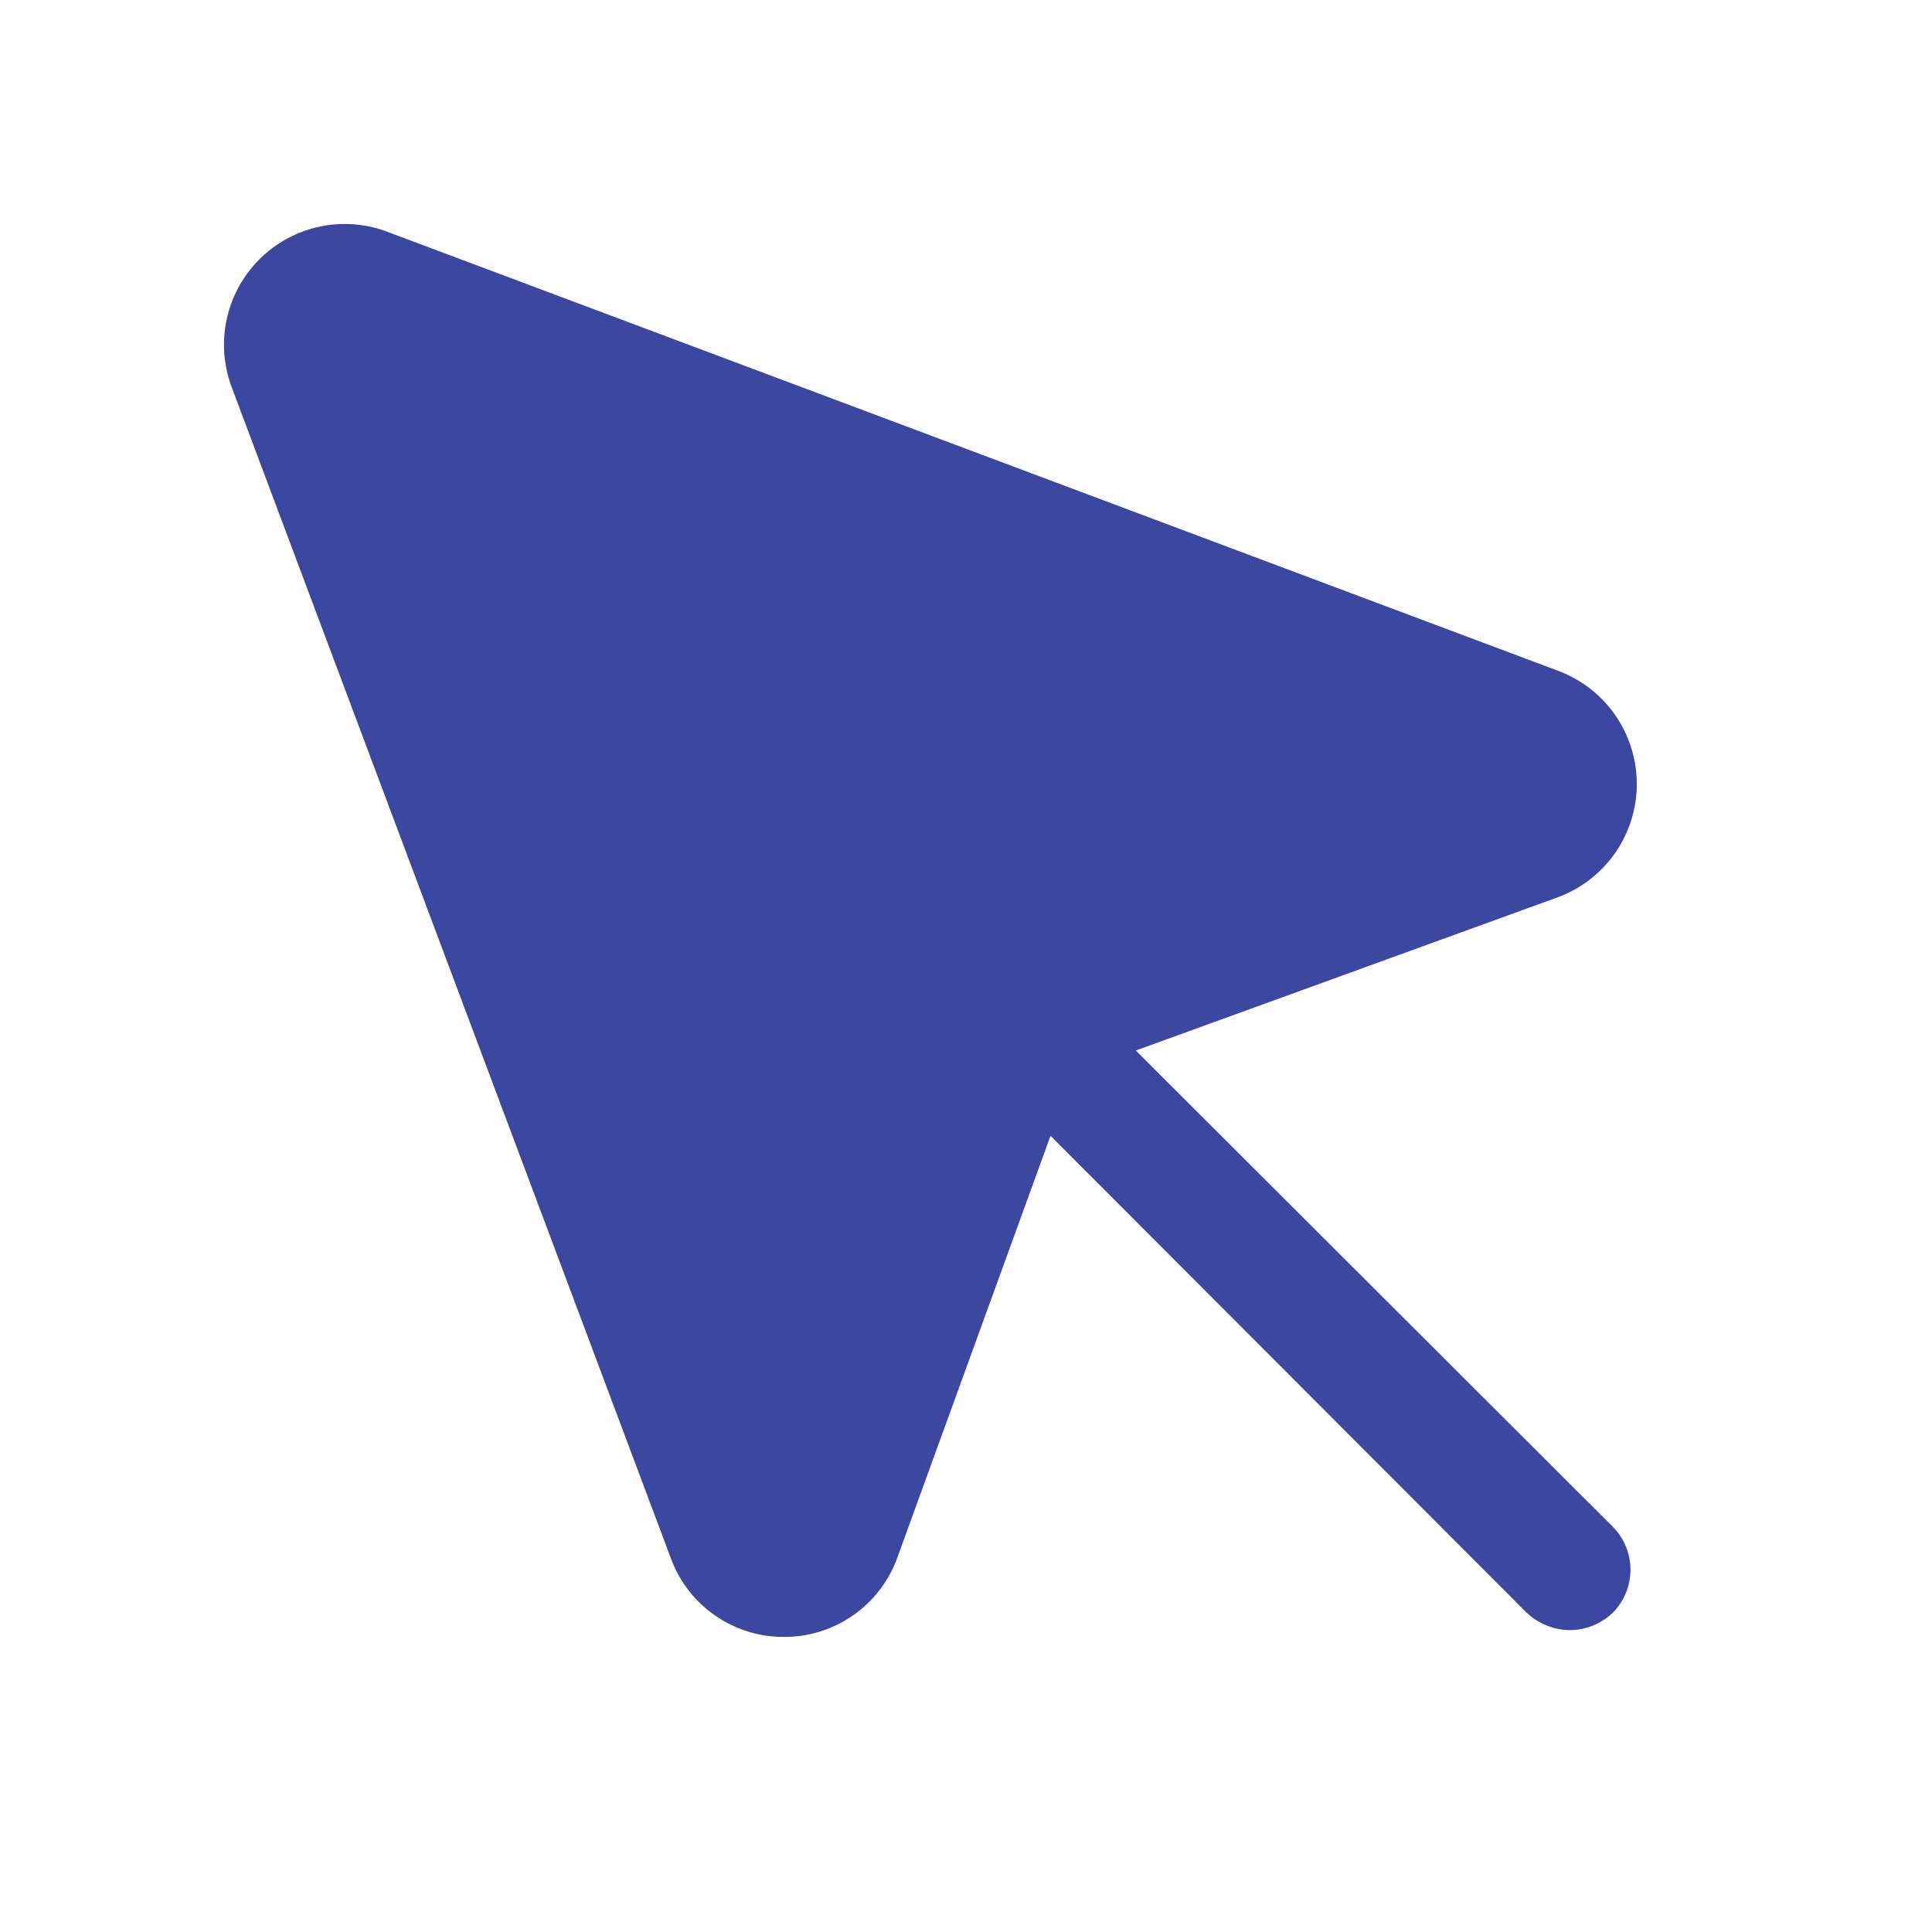 <svg viewBox="0 0 256 256" xmlns="http://www.w3.org/2000/svg"><rect fill="none" height="256" width="256"></rect><path d="M150.5,139.2l55.9-20.3a16,16,0,0,0,.1-30L51.3,30.7A16,16,0,0,0,30.7,51.3h0L88.9,206.5a15.9,15.9,0,0,0,15,10.4h.1a15.9,15.9,0,0,0,14.9-10.5l20.3-55.9,63.1,63.2A8.5,8.5,0,0,0,208,216a8.3,8.3,0,0,0,5.7-2.3,8.1,8.1,0,0,0,0-11.4Z" fill="#3c47a0" opacity="1" original-fill="#ffffff"></path></svg>